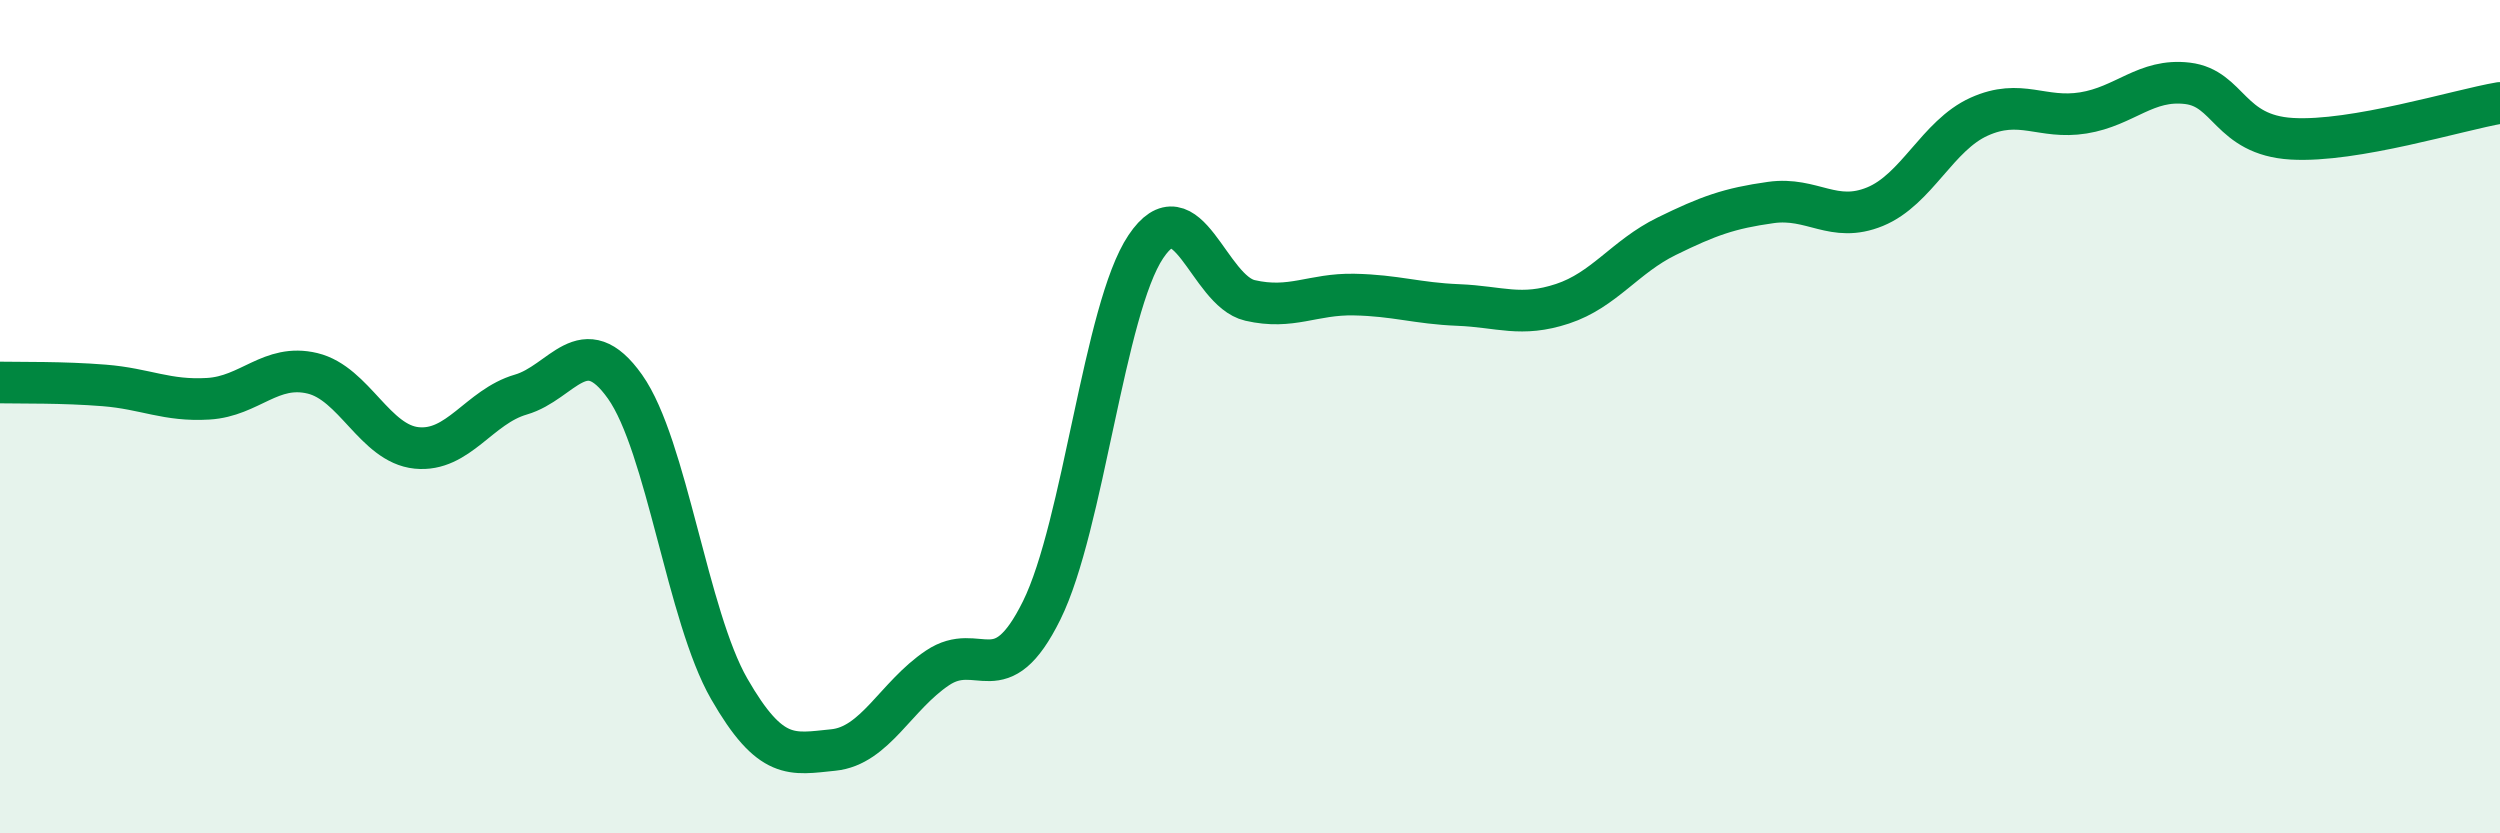 
    <svg width="60" height="20" viewBox="0 0 60 20" xmlns="http://www.w3.org/2000/svg">
      <path
        d="M 0,9.18 C 0.5,9.19 1.5,9.17 2.5,9.25 C 3.5,9.33 4,9.63 5,9.57 C 6,9.51 6.5,8.72 7.5,8.96 C 8.5,9.2 9,10.65 10,10.75 C 11,10.85 11.5,9.76 12.5,9.47 C 13.5,9.18 14,7.87 15,9.28 C 16,10.69 16.5,14.79 17.5,16.53 C 18.5,18.27 19,18.1 20,18 C 21,17.9 21.5,16.7 22.5,16.03 C 23.5,15.36 24,16.67 25,14.65 C 26,12.63 26.5,7.41 27.5,5.92 C 28.5,4.43 29,6.98 30,7.21 C 31,7.44 31.5,7.05 32.5,7.07 C 33.5,7.09 34,7.28 35,7.32 C 36,7.36 36.5,7.62 37.5,7.29 C 38.5,6.96 39,6.16 40,5.67 C 41,5.18 41.5,5 42.5,4.86 C 43.5,4.72 44,5.37 45,4.96 C 46,4.55 46.5,3.25 47.5,2.8 C 48.5,2.35 49,2.87 50,2.71 C 51,2.55 51.5,1.88 52.5,2 C 53.5,2.12 53.5,3.24 55,3.33 C 56.5,3.42 59,2.64 60,2.47L60 20L0 20Z"
        fill="#008740"
        opacity="0.1"
        stroke-linecap="round"
        stroke-linejoin="round"
      />
      <path
        d="M 0,9.18 C 0.5,9.19 1.5,9.17 2.5,9.25 C 3.5,9.33 4,9.63 5,9.57 C 6,9.51 6.5,8.72 7.5,8.96 C 8.5,9.2 9,10.65 10,10.75 C 11,10.85 11.5,9.76 12.5,9.47 C 13.5,9.18 14,7.87 15,9.28 C 16,10.69 16.5,14.79 17.5,16.53 C 18.5,18.27 19,18.1 20,18 C 21,17.9 21.5,16.7 22.5,16.03 C 23.5,15.36 24,16.67 25,14.65 C 26,12.63 26.5,7.41 27.5,5.92 C 28.5,4.43 29,6.98 30,7.21 C 31,7.44 31.5,7.05 32.5,7.07 C 33.5,7.09 34,7.28 35,7.32 C 36,7.36 36.5,7.62 37.5,7.29 C 38.5,6.96 39,6.16 40,5.67 C 41,5.18 41.5,5 42.5,4.86 C 43.5,4.72 44,5.37 45,4.96 C 46,4.55 46.5,3.25 47.5,2.8 C 48.5,2.35 49,2.87 50,2.71 C 51,2.55 51.5,1.88 52.5,2 C 53.5,2.12 53.5,3.24 55,3.33 C 56.5,3.42 59,2.64 60,2.47"
        stroke="#008740"
        stroke-width="1"
        fill="none"
        stroke-linecap="round"
        stroke-linejoin="round"
      />
    </svg>
  